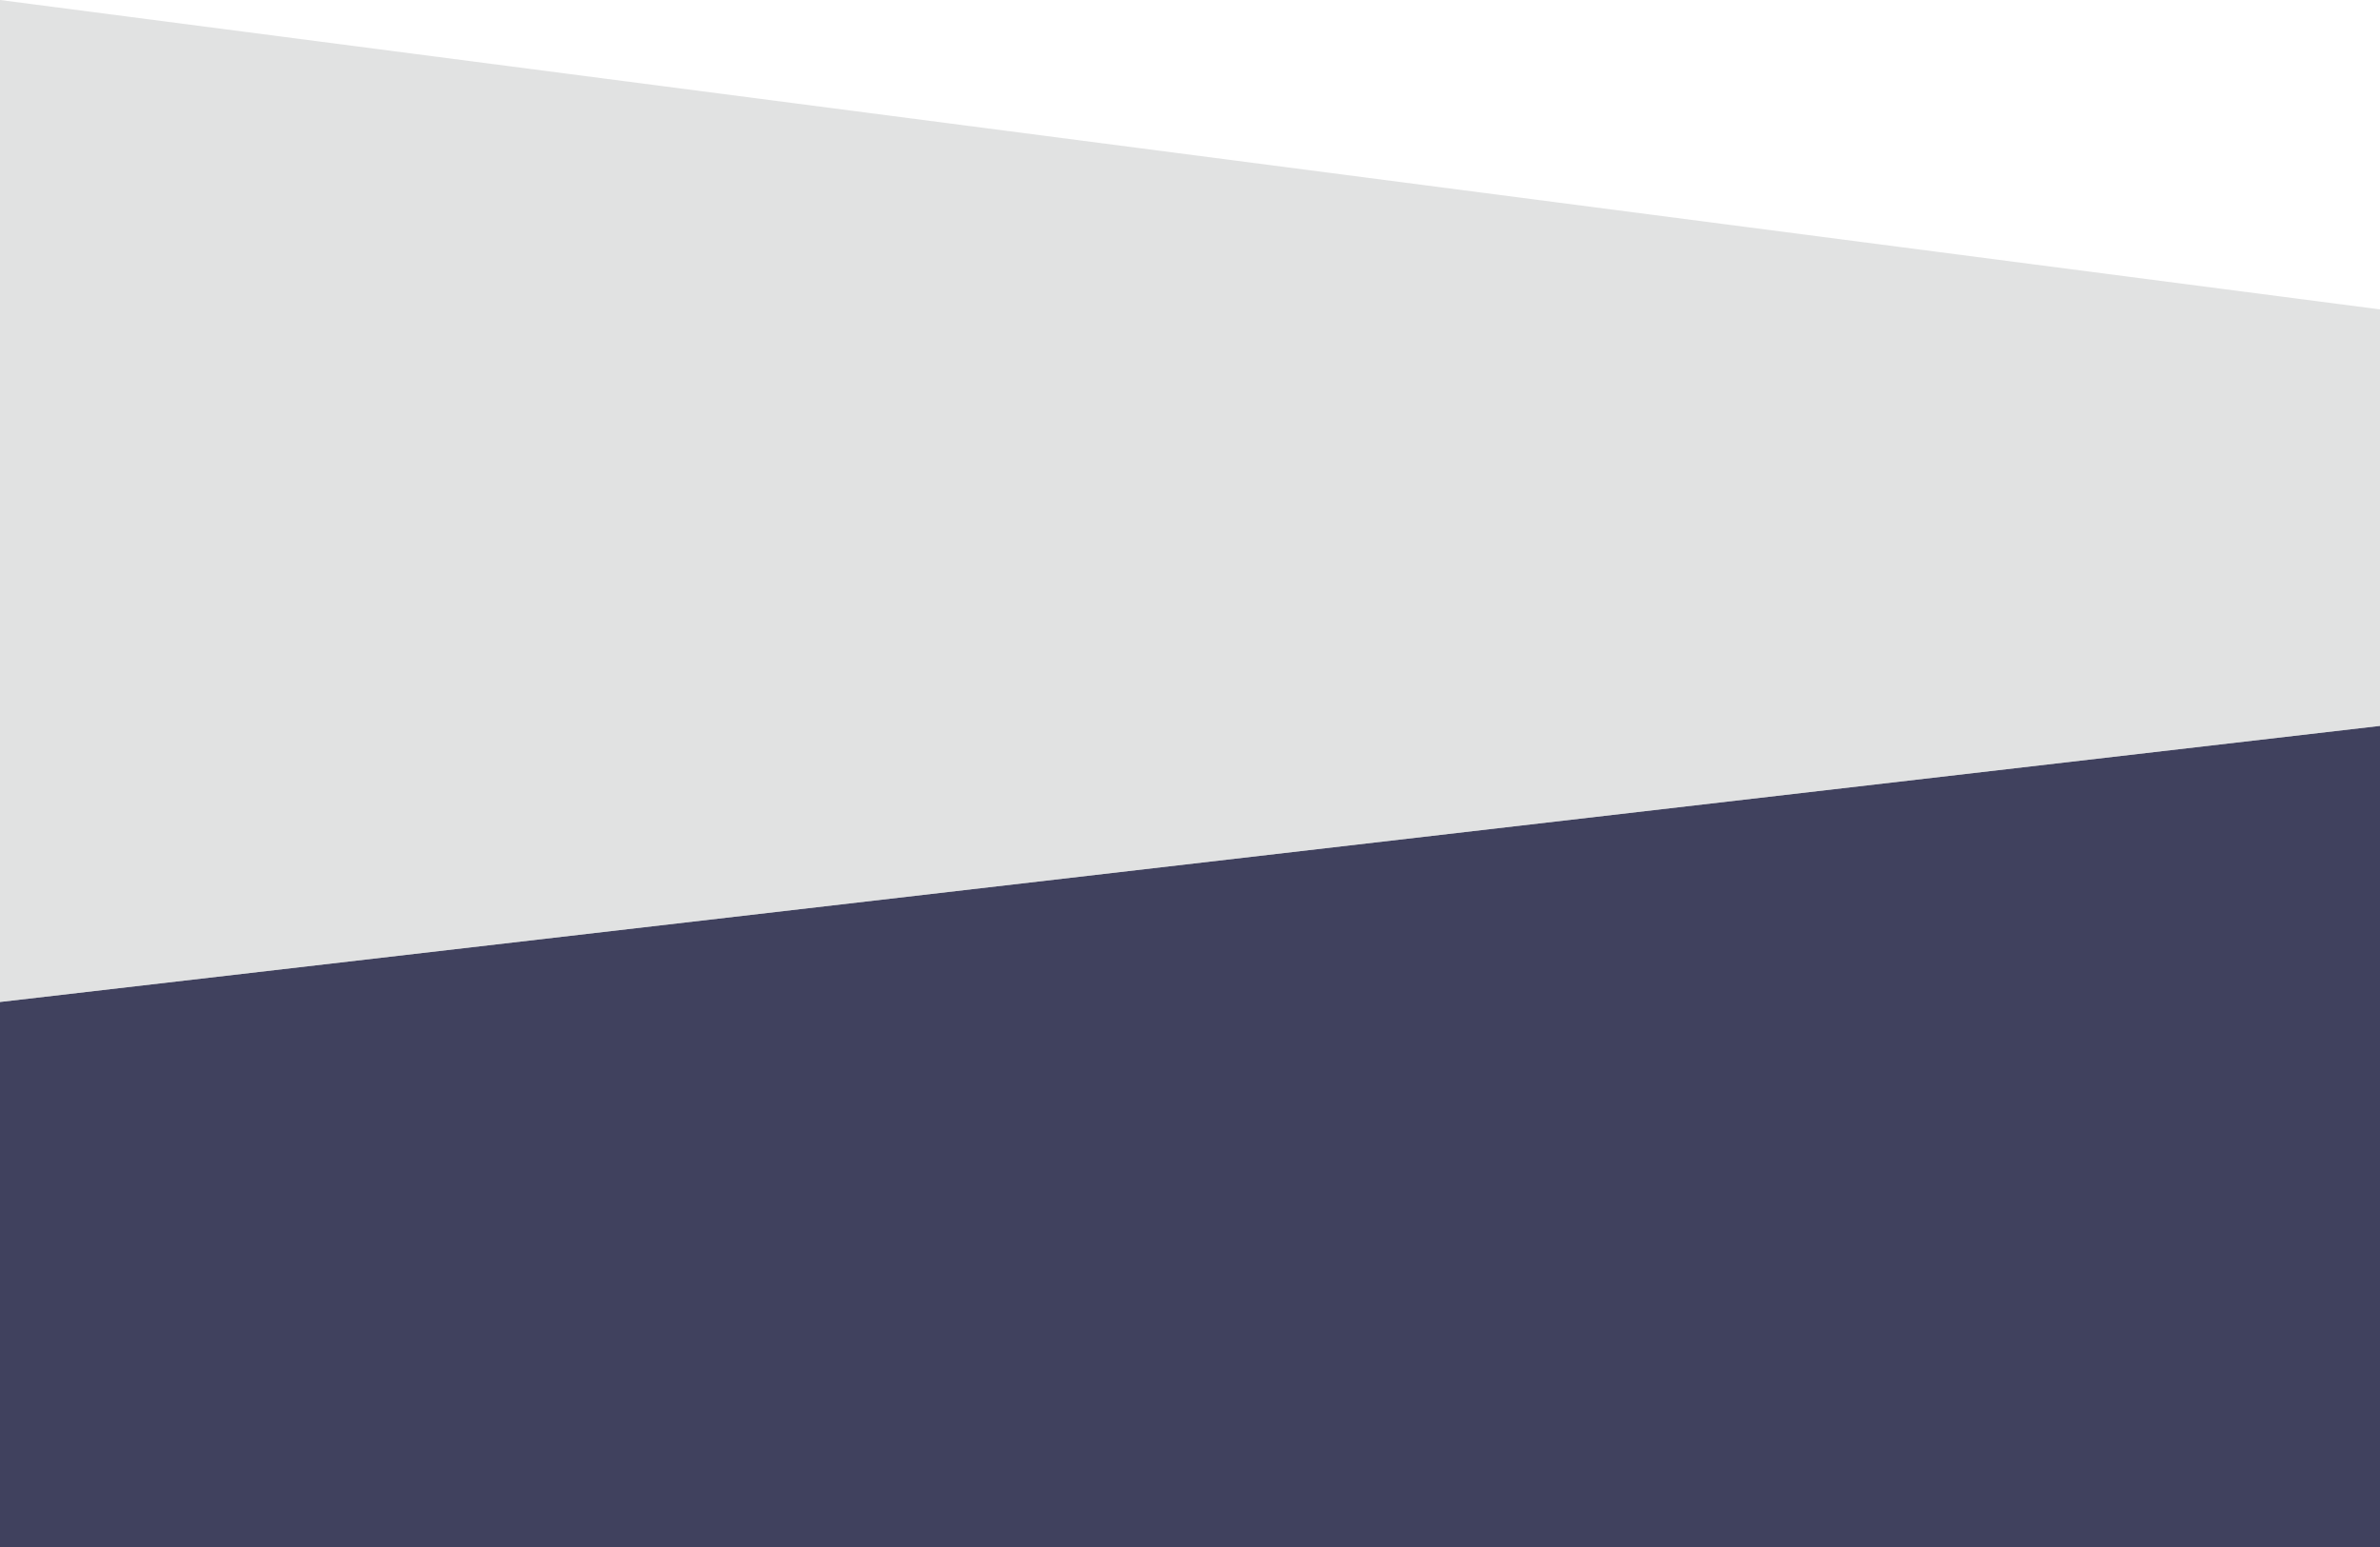 <?xml version="1.0" encoding="UTF-8"?>
<!DOCTYPE svg PUBLIC "-//W3C//DTD SVG 1.1//EN" "http://www.w3.org/Graphics/SVG/1.1/DTD/svg11.dtd">
<!-- Creator: Notepad by KOT -->
<svg xmlns="http://www.w3.org/2000/svg" xml:space="preserve" width="1000px" height="650px" version="1.1" style="shape-rendering:geometricPrecision; text-rendering:geometricPrecision; image-rendering:optimizeQuality; fill-rule:evenodd; clip-rule:evenodd"
viewBox="0 0 1000 650"
 xmlns:xlink="http://www.w3.org/1999/xlink">
 <defs>
  <style type="text/css">
   <![CDATA[
    .fil0 {fill:#000229}
    .fil1 {fill:#C5C6C6}
   ]]>
  </style>
 </defs>
 <g id="Layer_x0020_1">
  <polygon class="fil0" fill-opacity="0.75" points="0,650 1000,650 1000,305 0,421 "/>
  <polygon class="fil1" fill-opacity="0.5" points="1000,305 1000,130 0,0 0,421 "/>
 </g>
</svg>
